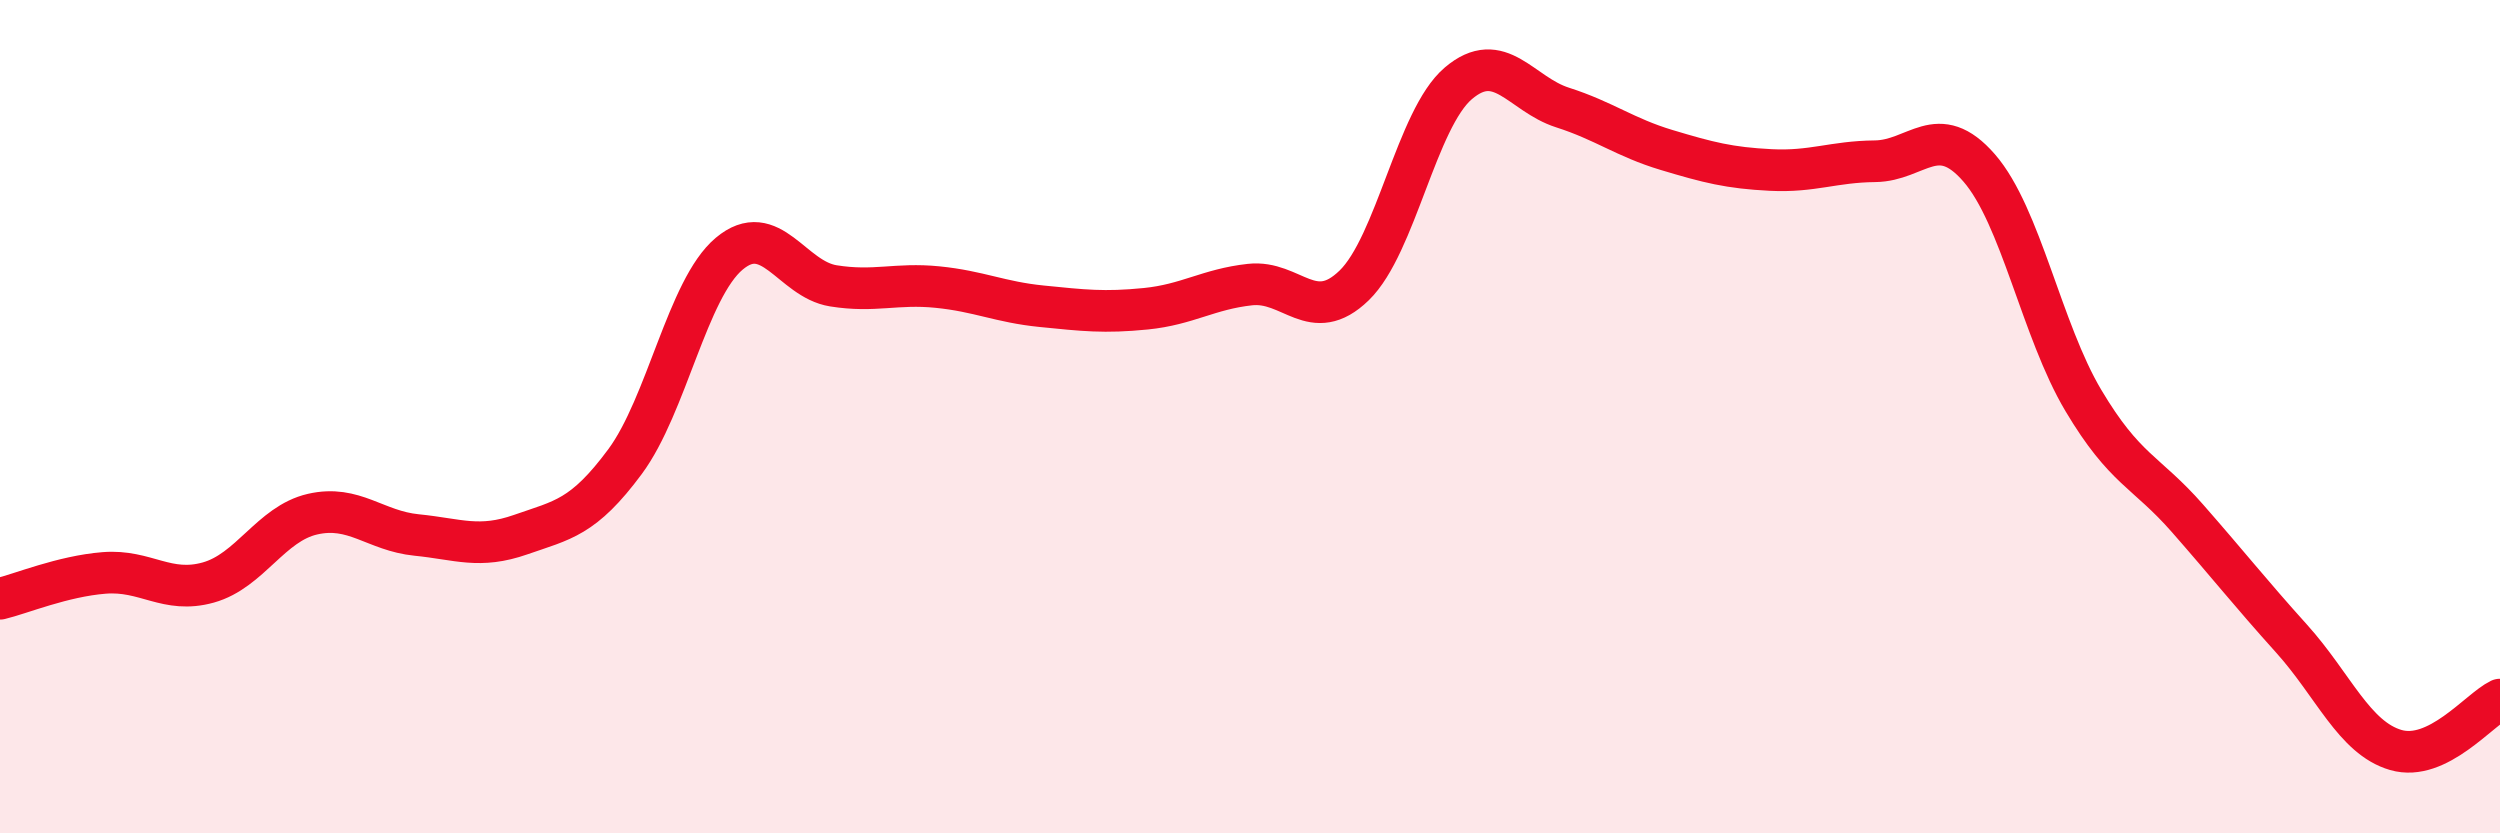 
    <svg width="60" height="20" viewBox="0 0 60 20" xmlns="http://www.w3.org/2000/svg">
      <path
        d="M 0,14.37 C 0.5,14.25 1.5,13.83 2.5,13.75 C 3.5,13.67 4,14.26 5,13.98 C 6,13.7 6.5,12.57 7.5,12.34 C 8.5,12.11 9,12.74 10,12.84 C 11,12.94 11.5,13.18 12.5,12.83 C 13.5,12.48 14,12.43 15,11.08 C 16,9.73 16.5,6.93 17.5,6.09 C 18.5,5.25 19,6.7 20,6.86 C 21,7.02 21.5,6.79 22.5,6.89 C 23.5,6.99 24,7.25 25,7.35 C 26,7.45 26.5,7.51 27.5,7.41 C 28.5,7.31 29,6.94 30,6.83 C 31,6.72 31.5,7.82 32.5,6.85 C 33.5,5.88 34,2.85 35,2 C 36,1.15 36.5,2.26 37.5,2.58 C 38.5,2.9 39,3.3 40,3.6 C 41,3.9 41.5,4.03 42.5,4.08 C 43.5,4.13 44,3.88 45,3.87 C 46,3.86 46.5,2.88 47.5,4.03 C 48.5,5.18 49,7.93 50,9.61 C 51,11.29 51.5,11.3 52.5,12.44 C 53.5,13.58 54,14.22 55,15.33 C 56,16.44 56.5,17.71 57.5,18 C 58.5,18.29 59.5,17.03 60,16.79L60 20L0 20Z"
        fill="#EB0A25"
        opacity="0.1"
        stroke-linecap="round"
        stroke-linejoin="round"
      />
      <path
        d="M 0,14.37 C 0.5,14.25 1.5,13.83 2.5,13.75 C 3.5,13.67 4,14.26 5,13.98 C 6,13.7 6.5,12.57 7.5,12.34 C 8.5,12.11 9,12.74 10,12.84 C 11,12.94 11.5,13.18 12.5,12.83 C 13.5,12.48 14,12.43 15,11.08 C 16,9.73 16.5,6.93 17.5,6.09 C 18.5,5.25 19,6.7 20,6.86 C 21,7.02 21.5,6.79 22.5,6.89 C 23.5,6.99 24,7.25 25,7.35 C 26,7.45 26.5,7.51 27.5,7.41 C 28.5,7.31 29,6.94 30,6.83 C 31,6.72 31.5,7.82 32.5,6.85 C 33.5,5.88 34,2.85 35,2 C 36,1.15 36.5,2.26 37.5,2.58 C 38.5,2.9 39,3.3 40,3.6 C 41,3.9 41.5,4.03 42.5,4.08 C 43.5,4.13 44,3.88 45,3.87 C 46,3.86 46.5,2.88 47.5,4.03 C 48.5,5.18 49,7.93 50,9.61 C 51,11.29 51.5,11.3 52.5,12.44 C 53.5,13.58 54,14.22 55,15.33 C 56,16.44 56.5,17.71 57.5,18 C 58.5,18.29 59.5,17.03 60,16.79"
        stroke="#EB0A25"
        stroke-width="1"
        fill="none"
        stroke-linecap="round"
        stroke-linejoin="round"
      />
    </svg>
  